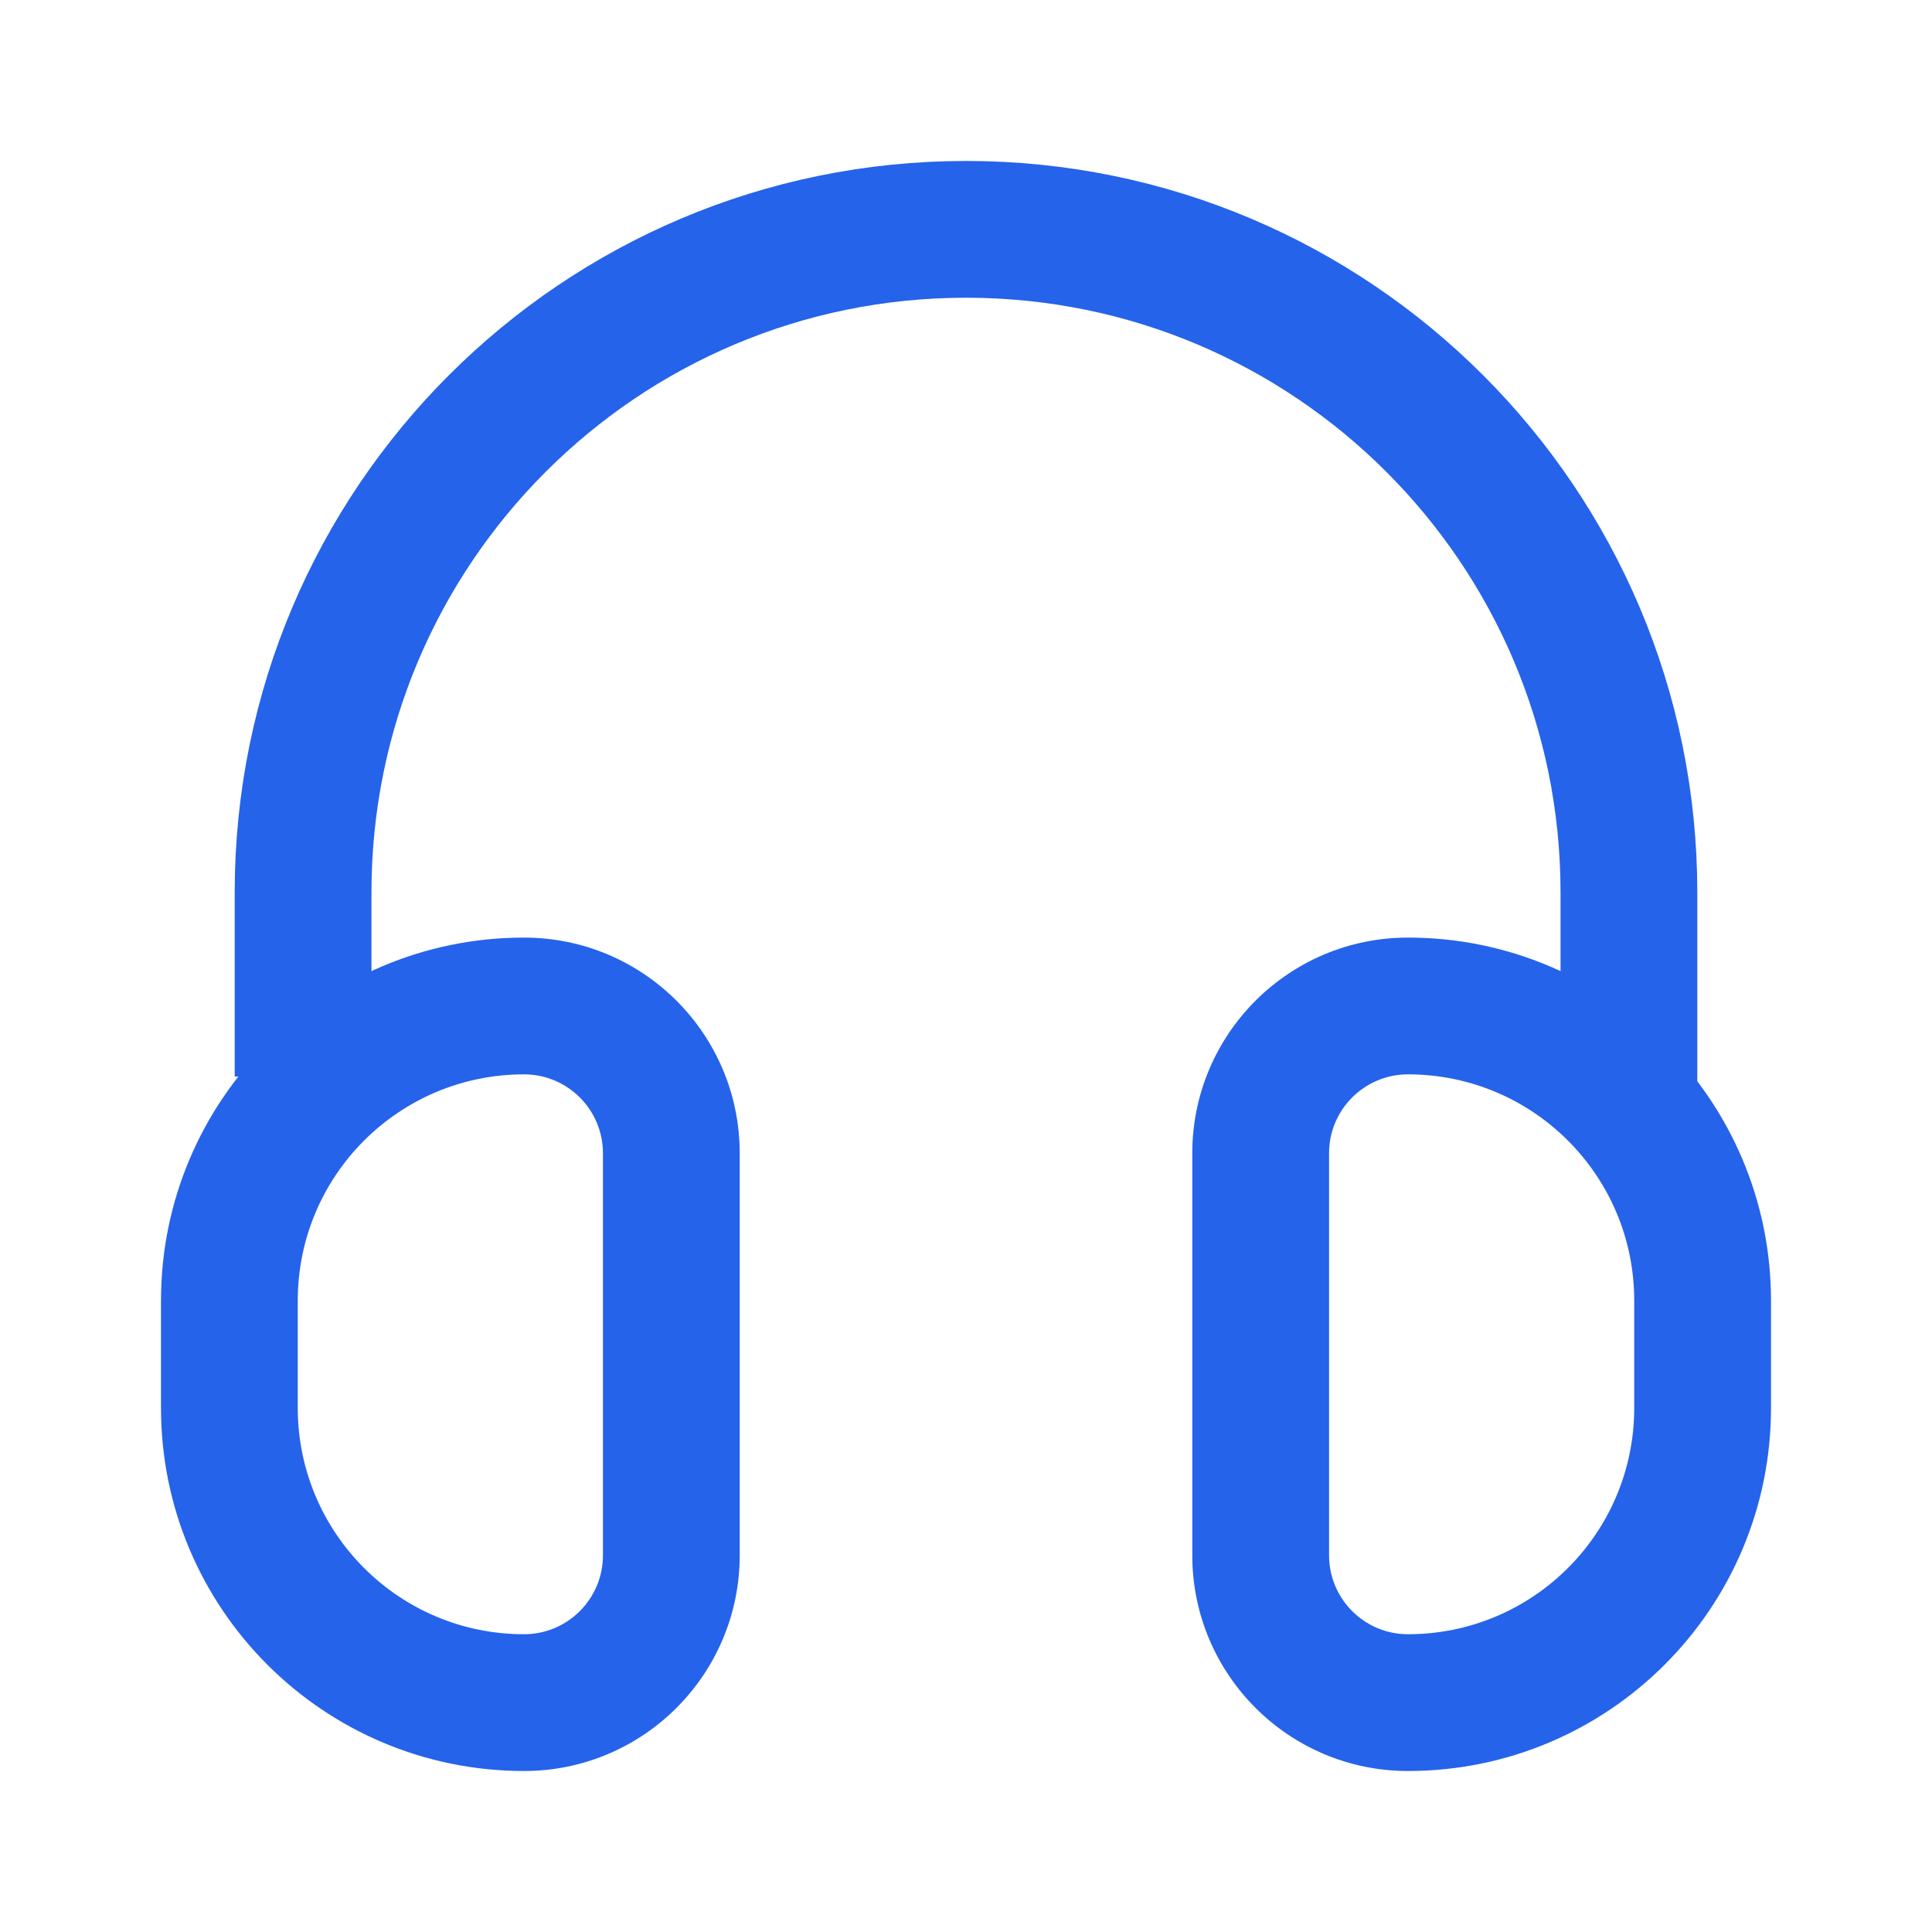 <svg width="24" height="24" viewBox="0 0 24 24" fill="none" xmlns="http://www.w3.org/2000/svg">
<path d="M3.765 13.373V11.085C3.765 6.537 7.452 2.849 12 2.849V2.849C16.548 2.849 20.235 6.537 20.235 11.085V13.986" stroke="#2563eb" stroke-width="1.699"/>
<path d="M2 16.157V17.49H3.699V16.157H2ZM9.189 19.32V14.326H7.49V19.32H9.189ZM6.51 22C7.99 22 9.189 20.8 9.189 19.32H7.49C7.49 19.862 7.051 20.301 6.51 20.301V22ZM2 17.49C2 19.981 4.019 22 6.51 22V20.301C4.957 20.301 3.699 19.043 3.699 17.49H2ZM6.51 11.647C4.019 11.647 2 13.666 2 16.157H3.699C3.699 14.604 4.957 13.346 6.51 13.346V11.647ZM6.51 13.346C7.051 13.346 7.49 13.785 7.49 14.326H9.189C9.189 12.847 7.99 11.647 6.51 11.647V13.346Z" fill="#2563eb"/>
<path d="M22 16.157V17.49H20.301V16.157H22ZM14.811 19.32V14.326H16.51V19.32H14.811ZM17.49 22C16.01 22 14.811 20.8 14.811 19.32H16.51C16.51 19.862 16.949 20.301 17.49 20.301V22ZM22 17.49C22 19.981 19.981 22 17.49 22V20.301C19.043 20.301 20.301 19.043 20.301 17.49H22ZM17.49 11.647C19.981 11.647 22 13.666 22 16.157H20.301C20.301 14.604 19.043 13.346 17.49 13.346V11.647ZM17.49 13.346C16.949 13.346 16.51 13.785 16.51 14.326H14.811C14.811 12.847 16.01 11.647 17.49 11.647V13.346Z" fill="#2563eb"/>
</svg>
